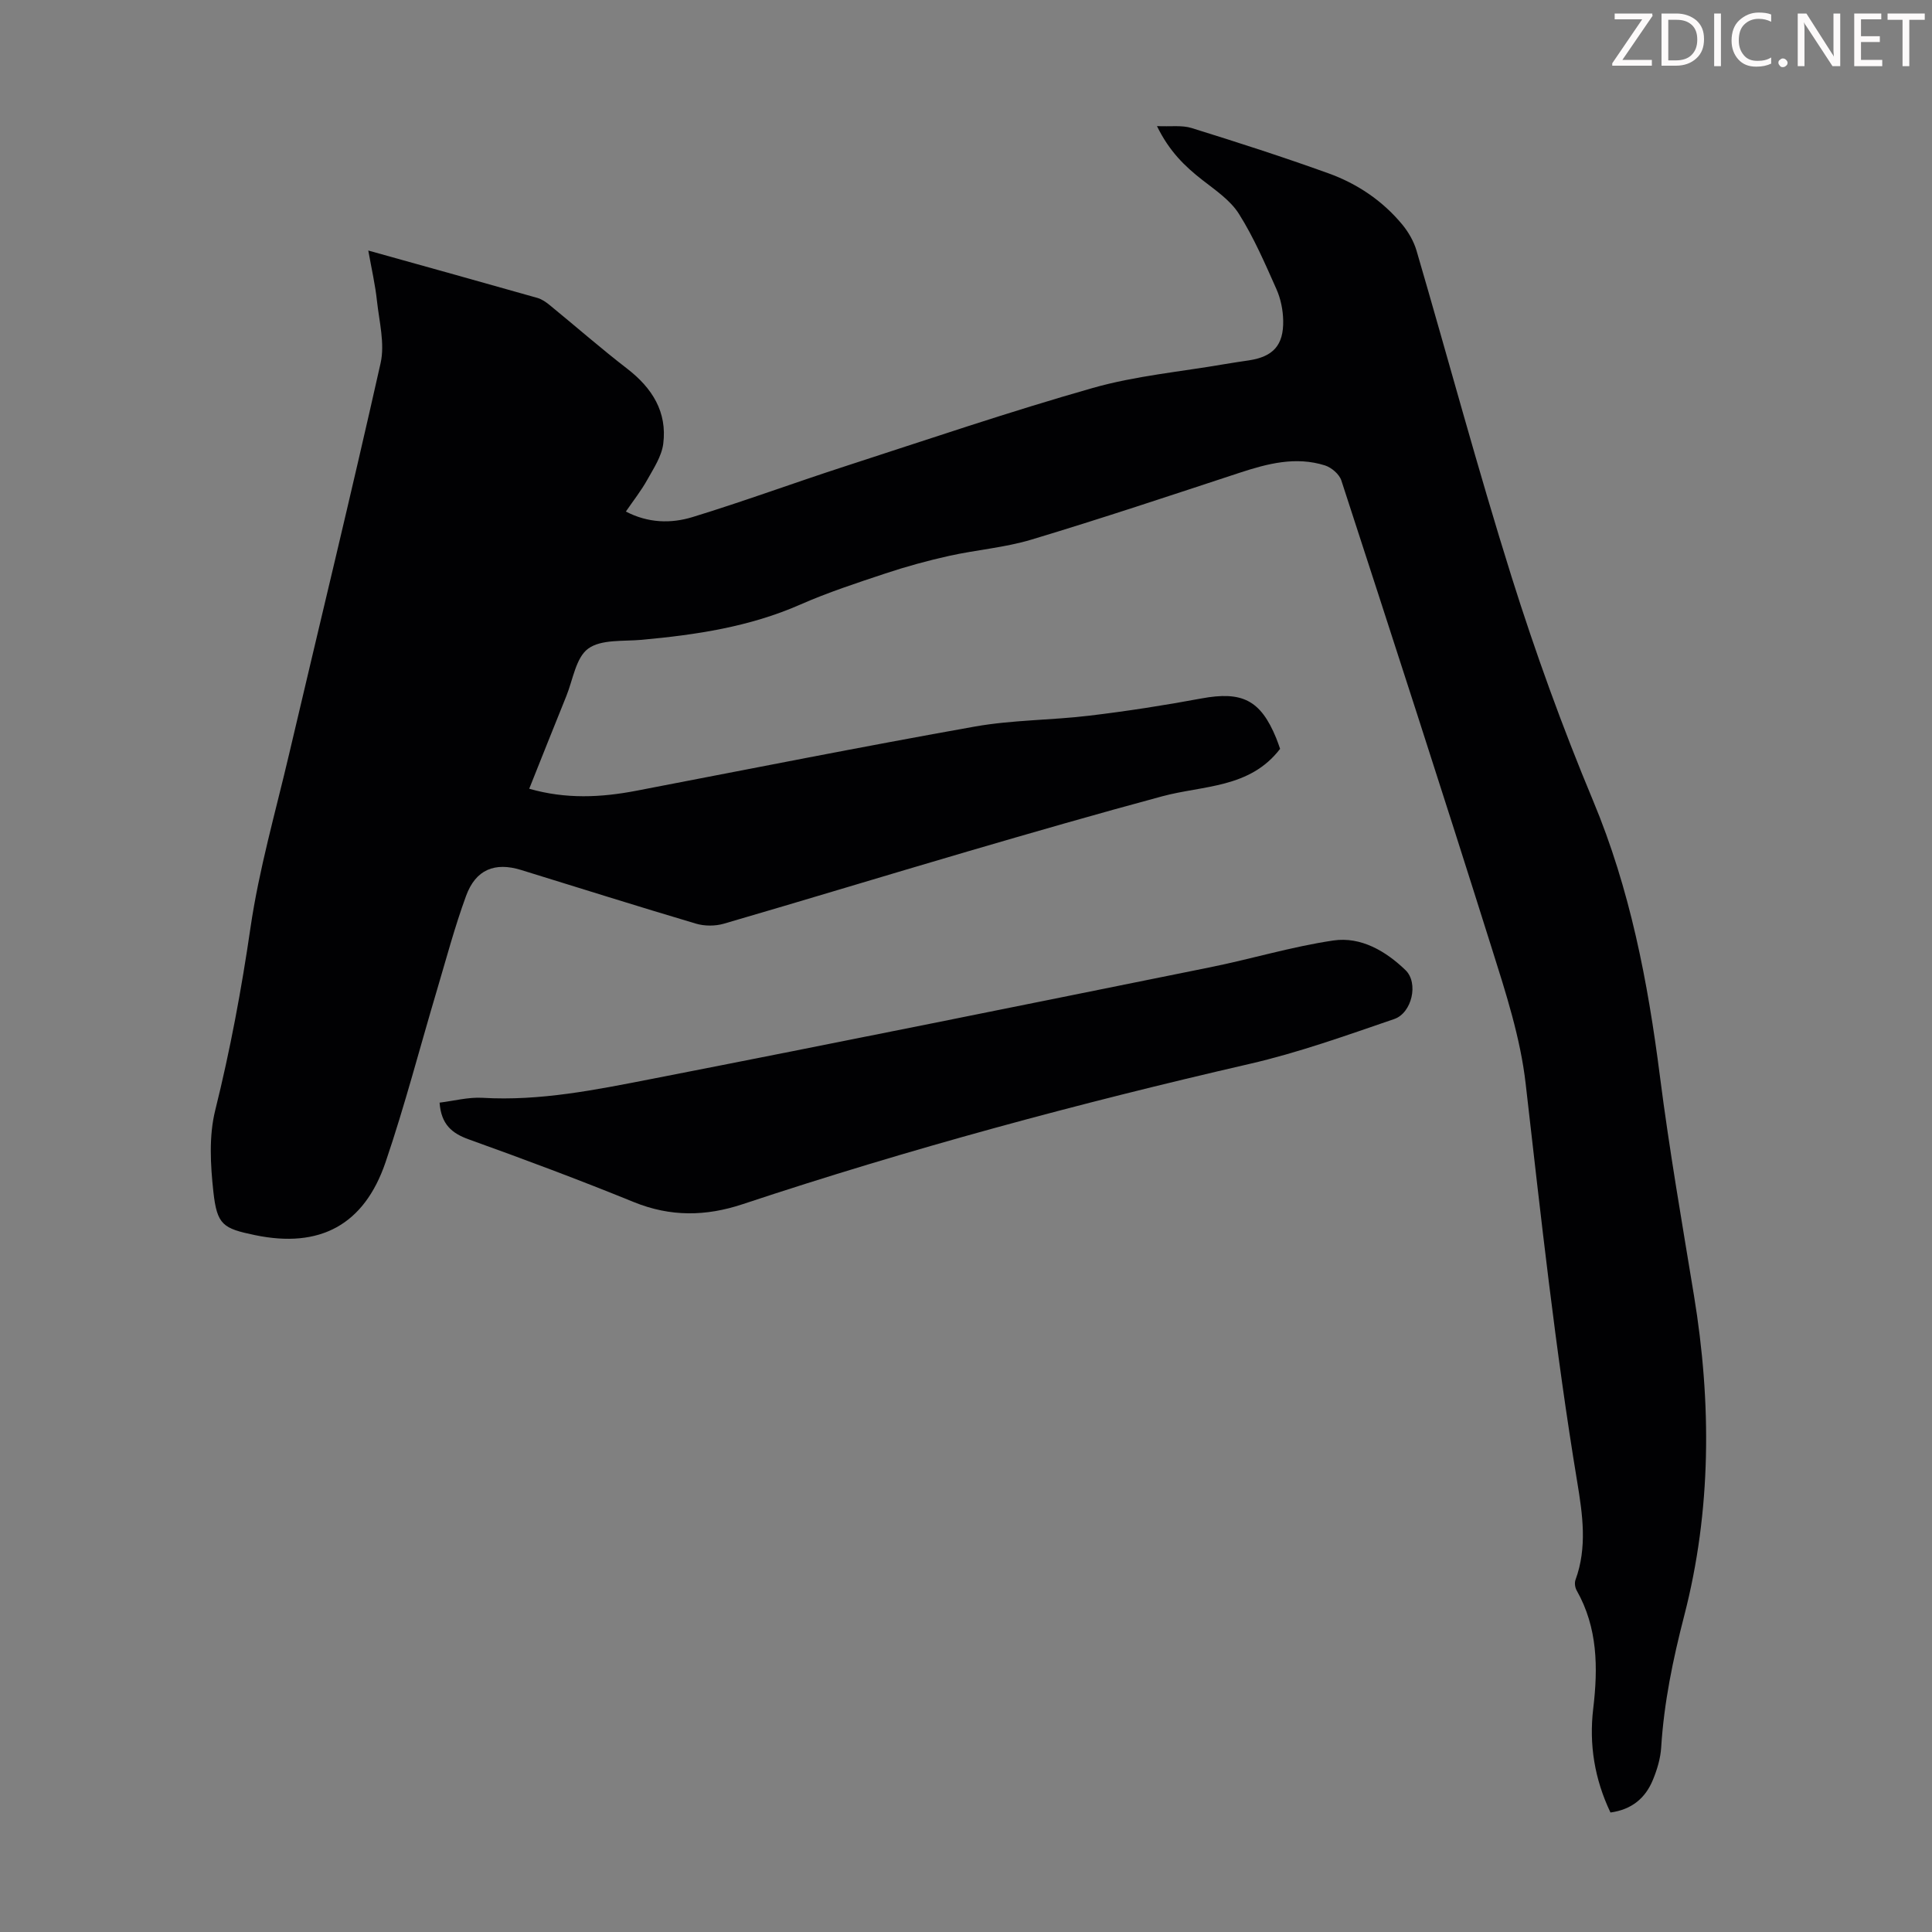 <svg enable-background="new 0 0 400 400" viewBox="0 0 400 400" xmlns="http://www.w3.org/2000/svg"><rect x="0" y="0" width="400" height="400" fill="#808080" stroke="none"/><g fill="#fcfafa"><path d="m342.2 3.2-6.3 9.2h6.1v1.2h-8.2v-.5l6.2-9.1h-5.7v-1.2h7.8v.4z"/><path d="m344 13.7v-10.9h3.1c1.6 0 3 .5 4.1 1.4 1.1 1 1.6 2.2 1.6 3.9s-.5 3-1.6 4-2.5 1.5-4.2 1.5h-3zm1.4-9.6v8.4h1.6c1.4 0 2.5-.4 3.2-1.1.8-.8 1.2-1.8 1.2-3.2s-.4-2.4-1.2-3.1-1.8-1-3.1-1z"/><path d="m356.3 2.8v10.9h-1.4v-10.9z"/><path d="m366.6 13.2c-.8.4-1.8.6-3 .6-1.6 0-2.8-.5-3.7-1.5s-1.4-2.3-1.4-3.9c0-1.7.5-3.2 1.6-4.2s2.4-1.6 4-1.6c1 0 1.9.1 2.6.4v1.5c-.8-.4-1.6-.6-2.6-.6-1.2 0-2.2.4-3 1.2s-1.1 1.9-1.1 3.3c0 1.3.4 2.3 1.1 3.1s1.6 1.1 2.8 1.1c1.1 0 2-.2 2.8-.7v1.3z"/><path d="m368.2 13c0-.3.1-.5.3-.6.2-.2.4-.3.6-.3.3 0 .5.1.7.3s.3.4.3.6-.1.5-.3.6c-.2.2-.4.3-.7.3s-.5-.1-.6-.3c-.2-.2-.3-.4-.3-.6z"/><path d="m381.1 13.7h-1.7l-5.5-8.4c-.2-.2-.3-.5-.4-.7 0 .2.1.8.1 1.5v7.6h-1.4v-10.9h1.8l5.3 8.3c.3.4.4.6.4.8 0-.3-.1-.8-.1-1.6v-7.5h1.4v10.9z"/><path d="m389.7 13.7h-5.8v-10.9h5.6v1.2h-4.2v3.5h3.9v1.2h-3.9v3.7h4.4z"/><path d="m398.4 4.1h-3.1v9.6h-1.4v-9.6h-3.1v-1.3h7.7v1.3z"/></g><path d="m76.25 51.87c12.01 3.35 23.52 6.55 35.01 9.81.92.26 1.79.87 2.55 1.49 5.36 4.38 10.58 8.95 16.06 13.18 5.17 3.99 8.28 8.95 7.45 15.52-.33 2.59-1.97 5.07-3.3 7.45-1.24 2.23-2.84 4.26-4.44 6.59 4.6 2.4 9.33 2.51 13.78 1.15 10.56-3.23 20.94-7.06 31.45-10.47 17.11-5.55 34.15-11.35 51.45-16.27 8.87-2.52 18.22-3.36 27.35-4.94 1.65-.29 3.31-.52 4.97-.77 5.01-.77 7.19-3.12 7.09-8.25-.04-2.18-.51-4.5-1.39-6.48-2.36-5.3-4.68-10.69-7.76-15.58-1.76-2.81-4.83-4.89-7.54-7-3.66-2.85-6.89-5.96-9.44-11.19 2.86.13 5.17-.23 7.18.4 9.49 2.95 18.96 6 28.31 9.37 5.95 2.14 11.19 5.66 15.27 10.58 1.3 1.57 2.41 3.5 2.98 5.44 6.59 22.52 12.66 45.19 19.69 67.57 4.92 15.65 10.53 31.14 16.85 46.28 7.68 18.38 11.35 37.51 13.85 57.08 1.94 15.19 4.57 30.29 7.05 45.4 3.65 22.24 3.62 44.48-2.02 66.28-2.34 9.06-4.19 17.98-4.77 27.27-.14 2.29-.85 4.64-1.74 6.78-1.55 3.74-4.37 6.1-8.76 6.7-3.28-6.89-4.46-14.04-3.57-21.51 1.01-8.48.94-16.75-3.43-24.47-.34-.6-.47-1.56-.24-2.19 2.47-6.72 1.46-13.58.36-20.25-4.53-27.38-7.52-54.93-10.68-82.49-1.08-9.46-4.1-18.78-6.98-27.92-10.19-32.38-20.67-64.67-31.18-96.96-.42-1.29-2.04-2.68-3.39-3.11-6.05-1.91-11.88-.38-17.7 1.53-14.32 4.71-28.61 9.48-43.04 13.82-5.53 1.67-11.42 2.12-17.08 3.38-4.45.99-8.87 2.2-13.19 3.64-5.94 1.97-11.91 3.93-17.62 6.44-10.51 4.62-21.59 6.27-32.87 7.3-3.77.34-8.35-.14-11.04 1.82-2.55 1.86-3.15 6.42-4.53 9.83-2.55 6.29-5.05 12.6-7.68 19.18 7.59 2.18 14.85 1.82 22.15.42 23.37-4.49 46.71-9.13 70.14-13.3 7.78-1.38 15.81-1.3 23.69-2.25 7.76-.93 15.5-2.13 23.18-3.56 8.42-1.56 12.25.3 15.49 8.2.34.82.61 1.67.81 2.23-6.29 8.21-15.9 7.53-24.42 9.83-13.48 3.63-26.89 7.5-40.29 11.42-16.83 4.93-33.61 10.05-50.45 14.95-1.79.52-4 .52-5.78-.01-12.1-3.59-24.14-7.39-36.2-11.11-5.44-1.68-9.39-.1-11.39 5.35-2.34 6.38-4.09 12.98-6.03 19.51-3.54 11.88-6.65 23.9-10.64 35.63-4.44 13.06-13.66 17.89-27.03 15.11-6.64-1.38-7.86-2.1-8.62-8.95-.61-5.58-.95-11.55.38-16.9 3.11-12.5 5.44-25.05 7.3-37.8 1.77-12.12 5.2-24 8-35.96 6.33-26.98 12.88-53.9 18.94-80.94.9-4.02-.28-8.56-.75-12.83-.35-3.34-1.11-6.6-1.8-10.47z" fill="#010103"/><path d="m91.01 228.29c2.96-.36 5.95-1.17 8.89-1 11.88.7 23.42-1.65 34.92-3.89 38.6-7.53 77.15-15.34 115.7-23.13 8.53-1.72 16.93-4.28 25.52-5.55 5.73-.85 10.9 2.22 14.95 6.13 2.77 2.67 1.32 8.88-2.33 10.13-9.91 3.39-19.82 6.96-30 9.3-35.4 8.15-70.42 17.58-104.89 29.03-7.63 2.54-14.96 2.65-22.54-.43-11.27-4.59-22.68-8.86-34.14-12.97-3.55-1.27-5.75-3.12-6.08-7.62z" fill="#010103"/></svg>